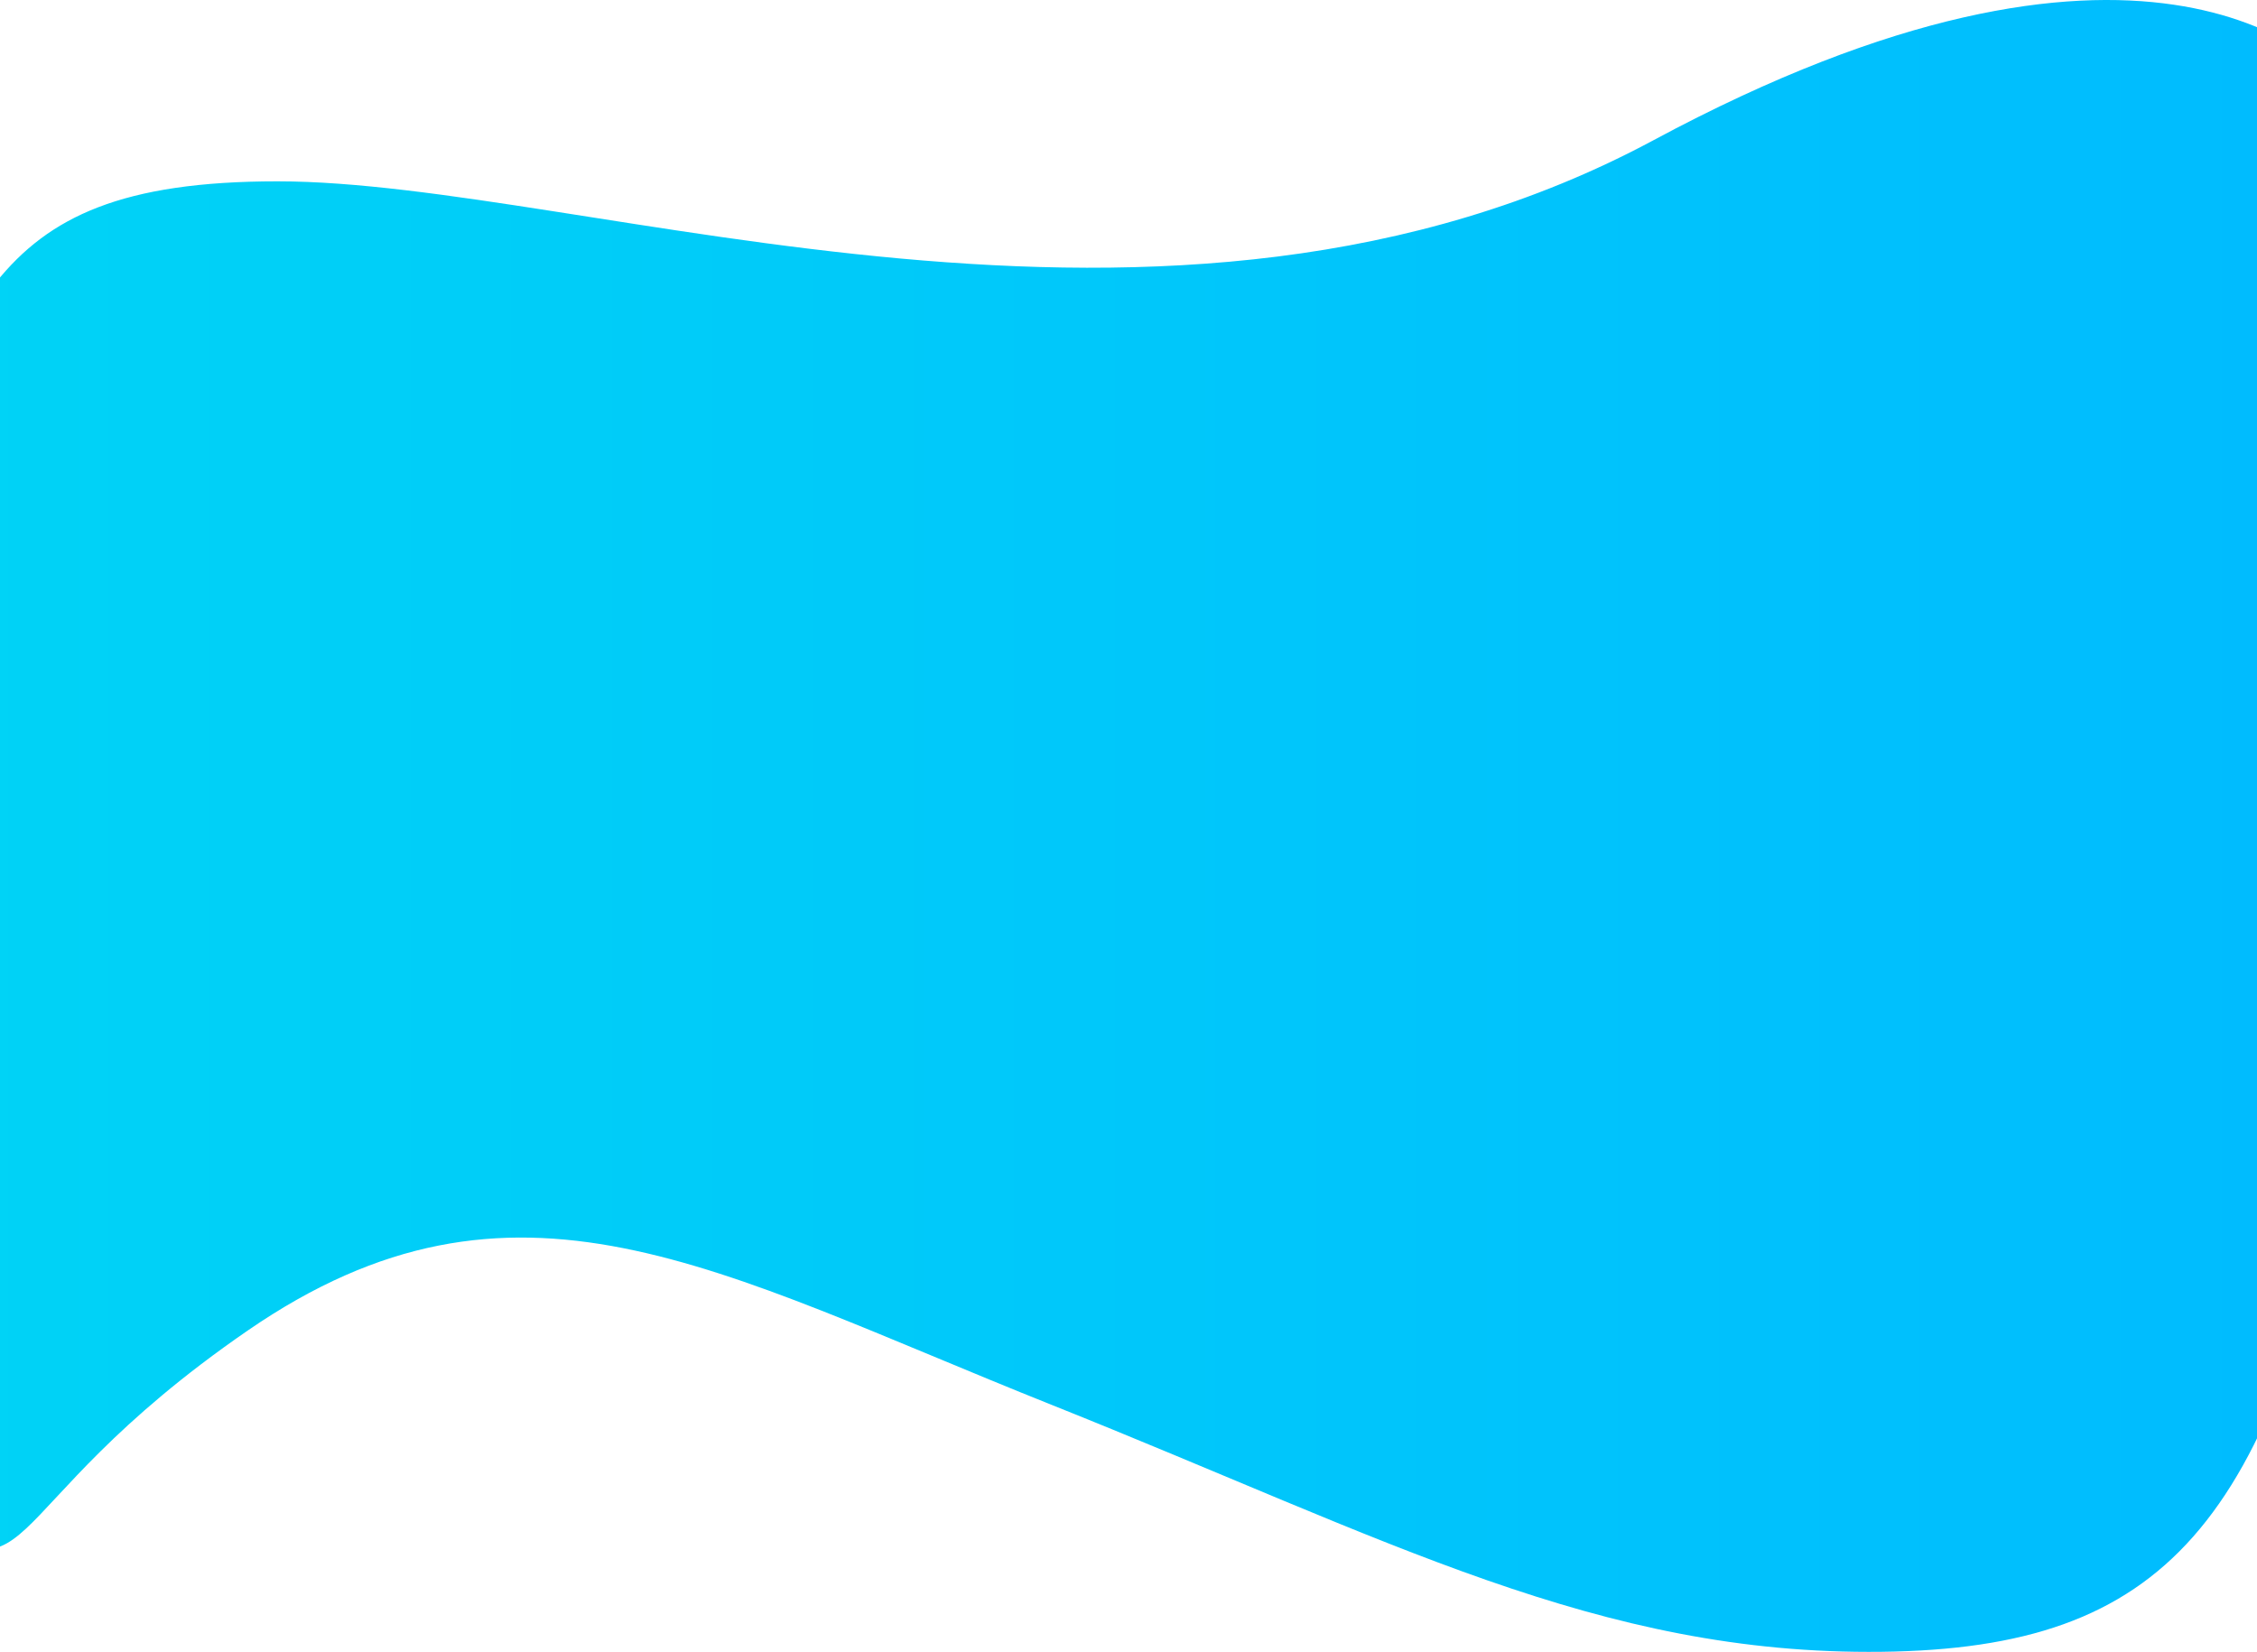 <?xml version="1.0" encoding="utf-8"?>
<svg width="1440px" height="1054px" viewBox="0 0 1440 1054" version="1.1" xmlns:xlink="http://www.w3.org/1999/xlink" xmlns="http://www.w3.org/2000/svg">
  <defs>
    <linearGradient x1="1.4156103E-07" y1="0.494" x2="1" y2="0.494" id="gradient_1">
      <stop offset="0%" stop-color="#00D6F5" />
      <stop offset="100%" stop-color="#00BAFF" />
    </linearGradient>
    <path d="M0 0L1440 0L1440 1054L0 1054L0 0Z" id="path_1" />
    <clipPath id="mask_1">
      <use xlink:href="#path_1" />
    </clipPath>
  </defs>
  <g id="svg-45">
    <path d="M0 0L1440 0L1440 1054L0 1054L0 0Z" id="Background" fill="none" fill-rule="evenodd" stroke="none" />
    <g clip-path="url(#mask_1)">
      <path d="M177 115.699C-21 115.699 -11.125 206.141 -101 360.04C-223.406 569.646 -220.131 820.327 -66.081 953.753C26.123 1033.61 -12.5 966.427 158 848.997C328.5 731.567 455.5 810.34 671 896.407C886.5 982.473 1019.5 1056.14 1200.5 1053.95C1381.5 1051.76 1449.82 972.878 1500.21 715.531C1524.76 590.116 1581.38 445.969 1547.5 327.218C1475.22 73.873 1518.21 87.253 1500.21 60.995C1482.21 34.738 1364.5 -76.857 1055 89.441C745.5 255.739 375 115.699 177 115.699L177 115.699Z" id="Shape" fill="url(#gradient_1)" stroke="none" />
    </g>
  </g>
</svg>